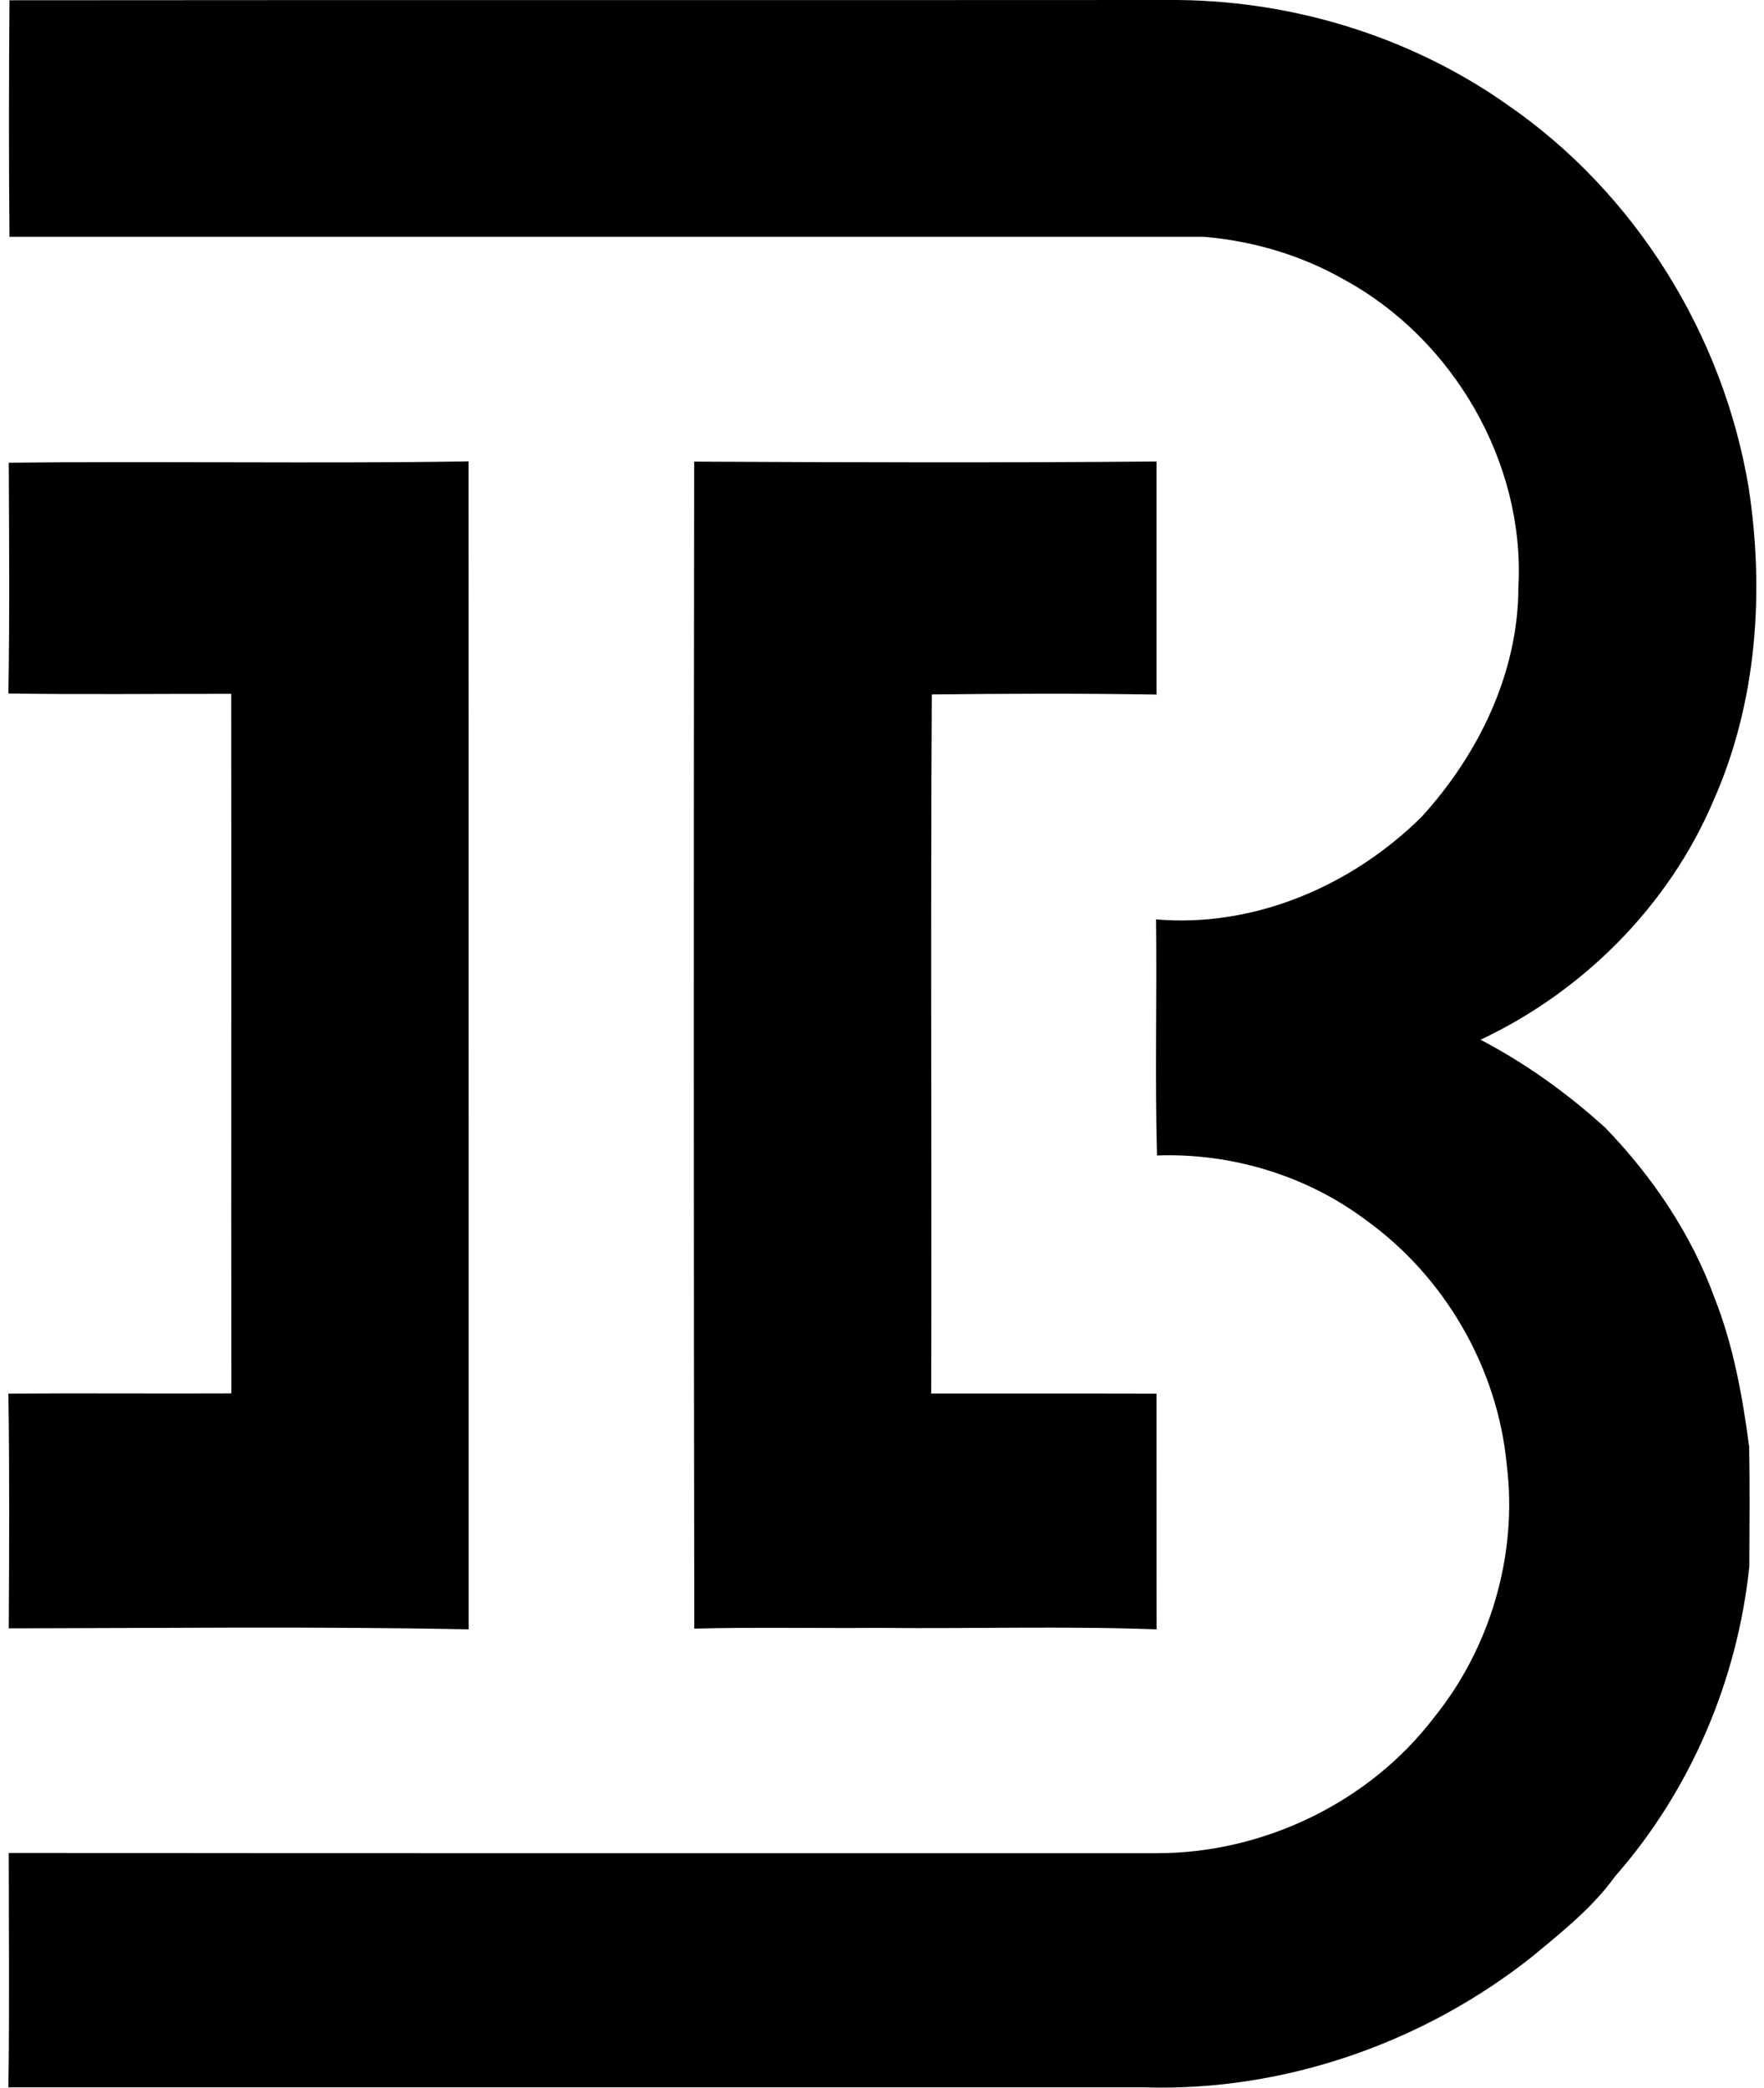 <svg xmlns="http://www.w3.org/2000/svg" width="169" height="200" fill="none" viewBox="0 0 169 200">
  <path fill="#000" d="M.908.025C37.914-.01 74.92.025 111.926 0c11.53-.081 23.094 3.394 32.532 10.066 12.227 8.426 20.63 22.013 23.071 36.634 1.534 10.03.79 20.618-3.359 29.974-4.266 10.065-12.471 18.294-22.327 22.931 4.347 2.278 8.356 5.161 11.983 8.461 4.497 4.673 8.205 10.147 10.437 16.272 1.801 4.556 2.673 9.403 3.312 14.237.081 3.813.035 7.636.023 11.449-1.127 10.902-5.613 21.478-12.866 29.73-2.127 2.964-4.998 5.242-7.775 7.555-10.461 8.368-23.896 13.075-37.309 12.657H.804c.116-7.485.035-14.97.035-22.455 36.657.046 73.314.011 109.96.023 10.205.023 20.351-4.846 26.546-12.947 5.451-6.718 8.078-15.679 7.008-24.268-.871-9.275-5.951-18.038-13.517-23.454-5.683-4.266-12.901-6.428-19.99-6.172-.21-7.543 0-15.086-.093-22.617 9.449.813 18.816-3.243 25.464-9.844 5.451-5.986 9.252-13.797 9.252-22.002.651-11.913-6.253-23.756-16.69-29.44-4.091-2.336-8.728-3.707-13.412-4.102H.908C.838 15.134.85 7.579.908.024Z"/>
  <path fill="#000" d="M.839 44.328c14.679-.163 29.37.105 44.049-.128.023 37.297 0 74.593.012 111.89-14.68-.291-29.382-.116-44.061-.093.046-7.496.08-14.993-.035-22.49 7.124-.058 14.249.012 21.362-.023-.023-22.338.011-44.677-.012-67.015-7.124-.012-14.237.081-21.35-.035.128-7.369.07-14.737.035-22.106Zm65.667-.104c14.76.07 29.532.116 44.293-.012v22.327c-7.171-.117-14.354-.093-21.525-.012-.128 22.315 0 44.642-.058 66.969 7.194.012 14.389-.012 21.583.012.012 7.531-.012 15.062.012 22.582-8.903-.325-17.806-.046-26.709-.139-5.858.046-11.727-.082-17.585.069-.058-37.261-.058-74.523-.011-111.797Z"/>
</svg>
